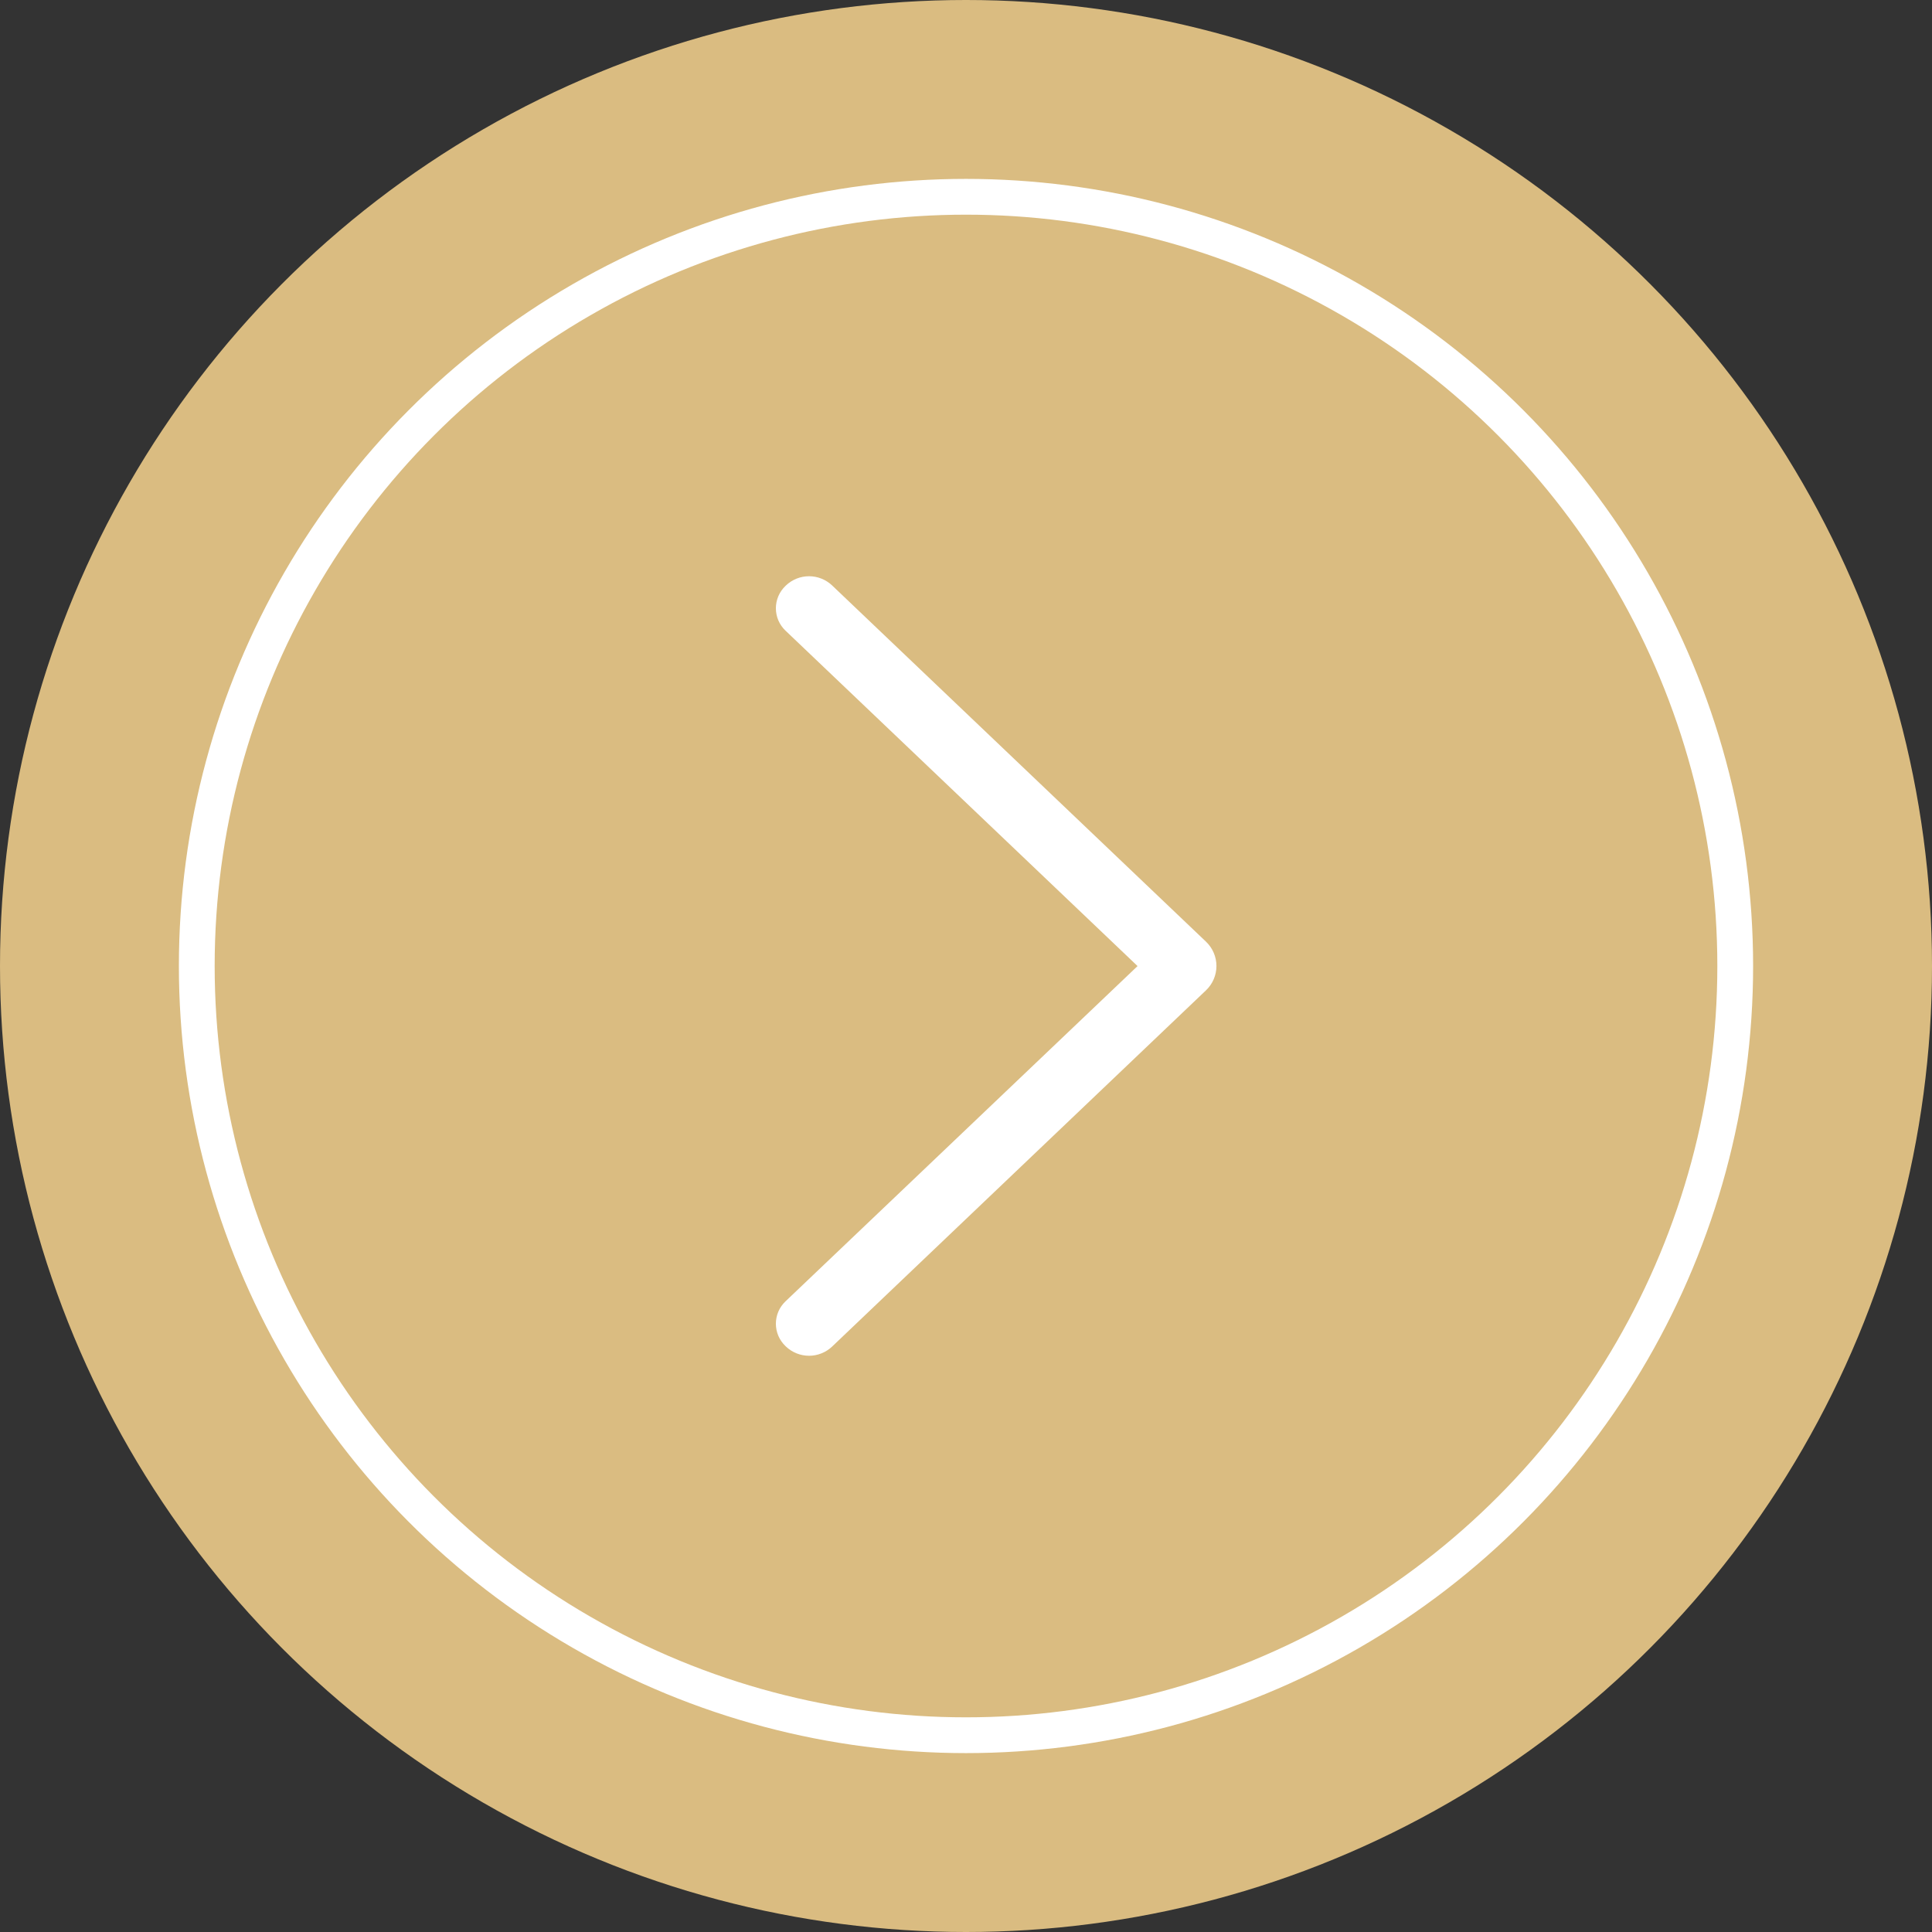<?xml version="1.0" encoding="UTF-8"?> <svg xmlns="http://www.w3.org/2000/svg" width="54" height="54" viewBox="0 0 54 54" fill="none"><rect x="0" y="0" width="54" height="54" fill="#333333" stroke="none"/><circle cx="27" cy="27" r="27" fill="#DABC81"></circle><circle cx="27" cy="27" r="21.5" stroke="white"></circle><path d="M33.709 26.321L23.26 16.365C23.085 16.199 22.854 16.106 22.613 16.106C22.372 16.106 22.14 16.199 21.966 16.365L21.955 16.376C21.87 16.457 21.802 16.554 21.756 16.661C21.71 16.769 21.686 16.884 21.686 17.001C21.686 17.118 21.71 17.234 21.756 17.342C21.802 17.449 21.87 17.546 21.955 17.627L31.795 27.002L21.955 36.373C21.87 36.454 21.802 36.551 21.756 36.658C21.71 36.766 21.686 36.881 21.686 36.998C21.686 37.115 21.71 37.231 21.756 37.339C21.802 37.446 21.87 37.543 21.955 37.624L21.966 37.635C22.14 37.801 22.372 37.894 22.613 37.894C22.854 37.894 23.085 37.801 23.26 37.635L33.709 27.679C33.801 27.591 33.874 27.486 33.924 27.369C33.974 27.252 34 27.127 34 27C34 26.873 33.974 26.747 33.924 26.631C33.874 26.514 33.801 26.409 33.709 26.321Z" fill="white"></path></svg> 